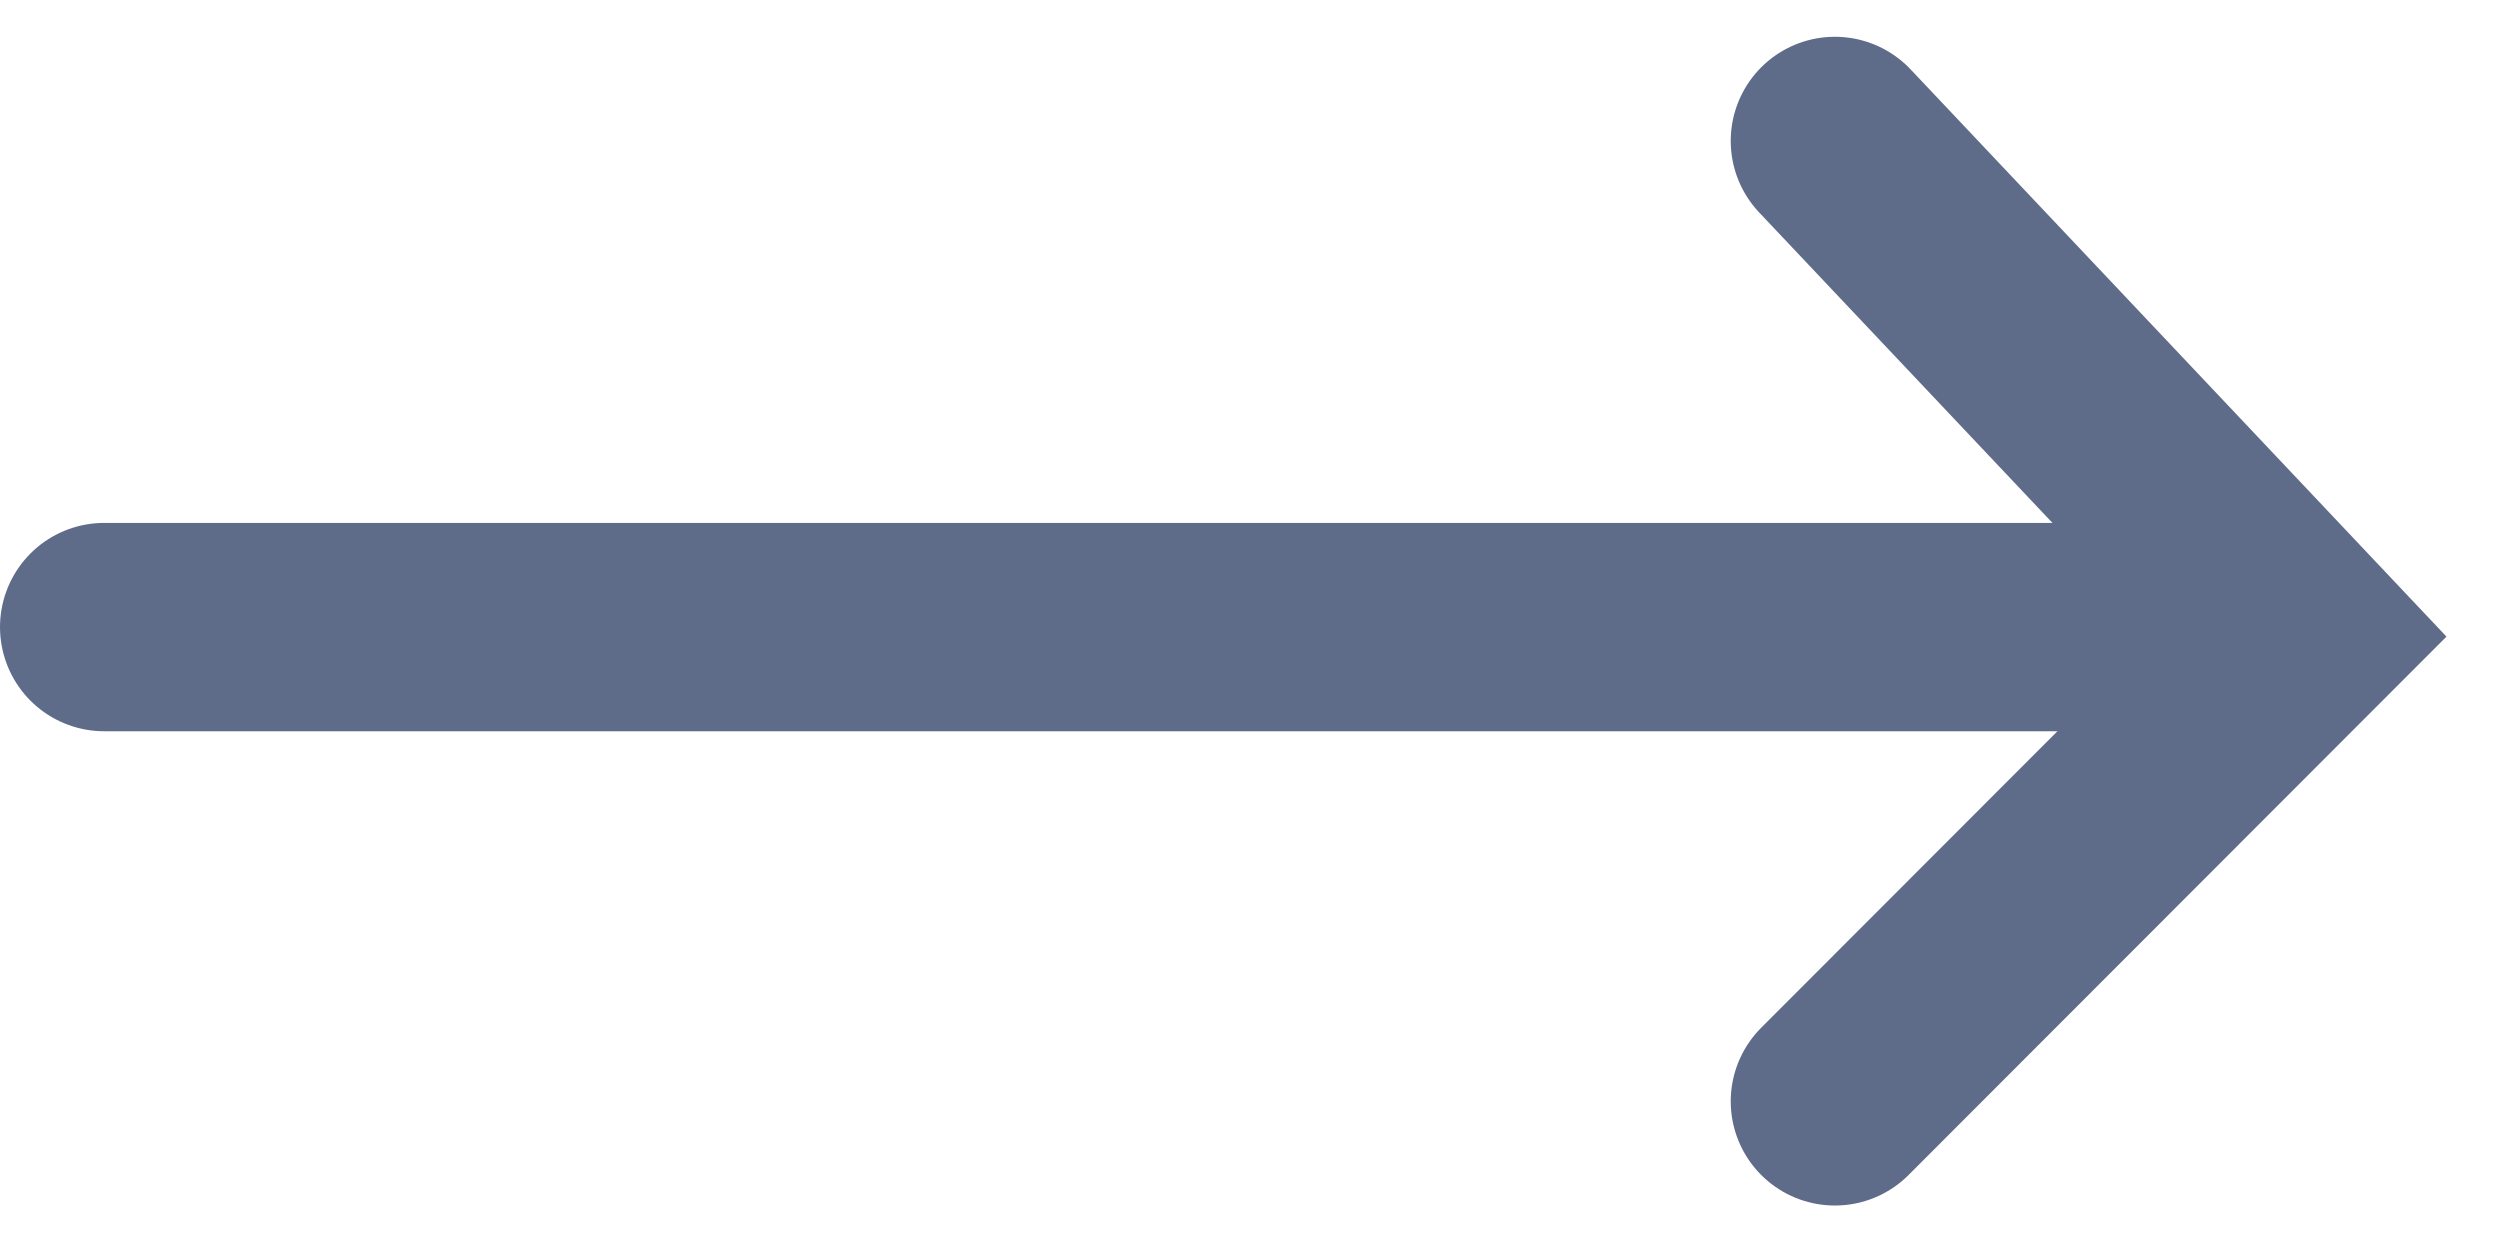 <?xml version="1.0" encoding="UTF-8"?>
<svg width="24px" height="12px" viewBox="0 0 24 12" version="1.1" xmlns="http://www.w3.org/2000/svg" xmlns:xlink="http://www.w3.org/1999/xlink">
    <!-- Generator: Sketch 51.1 (57501) - http://www.bohemiancoding.com/sketch -->
    <title>Group 3</title>
    <desc>Created with Sketch.</desc>
    <defs></defs>
    <g id="Page-1" stroke="none" stroke-width="1" fill="none" fill-rule="evenodd" stroke-linecap="round">
        <g id="Driven---Homepage" transform="translate(-357, -2080)" fill-rule="nonzero" stroke="#5E6C8A" stroke-width="2">
            <g id="Group-6" transform="translate(260, 2070)">
                <g id="Group-3" transform="translate(98, 11)">
                    <path d="M0,5.02 L20,5.02" id="Path-2"></path>
                    <polyline id="Path-3" points="16.615 0.353 21.092 5.092 16.615 9.573"></polyline>
                </g>
            </g>
        </g>
    </g>
</svg>
